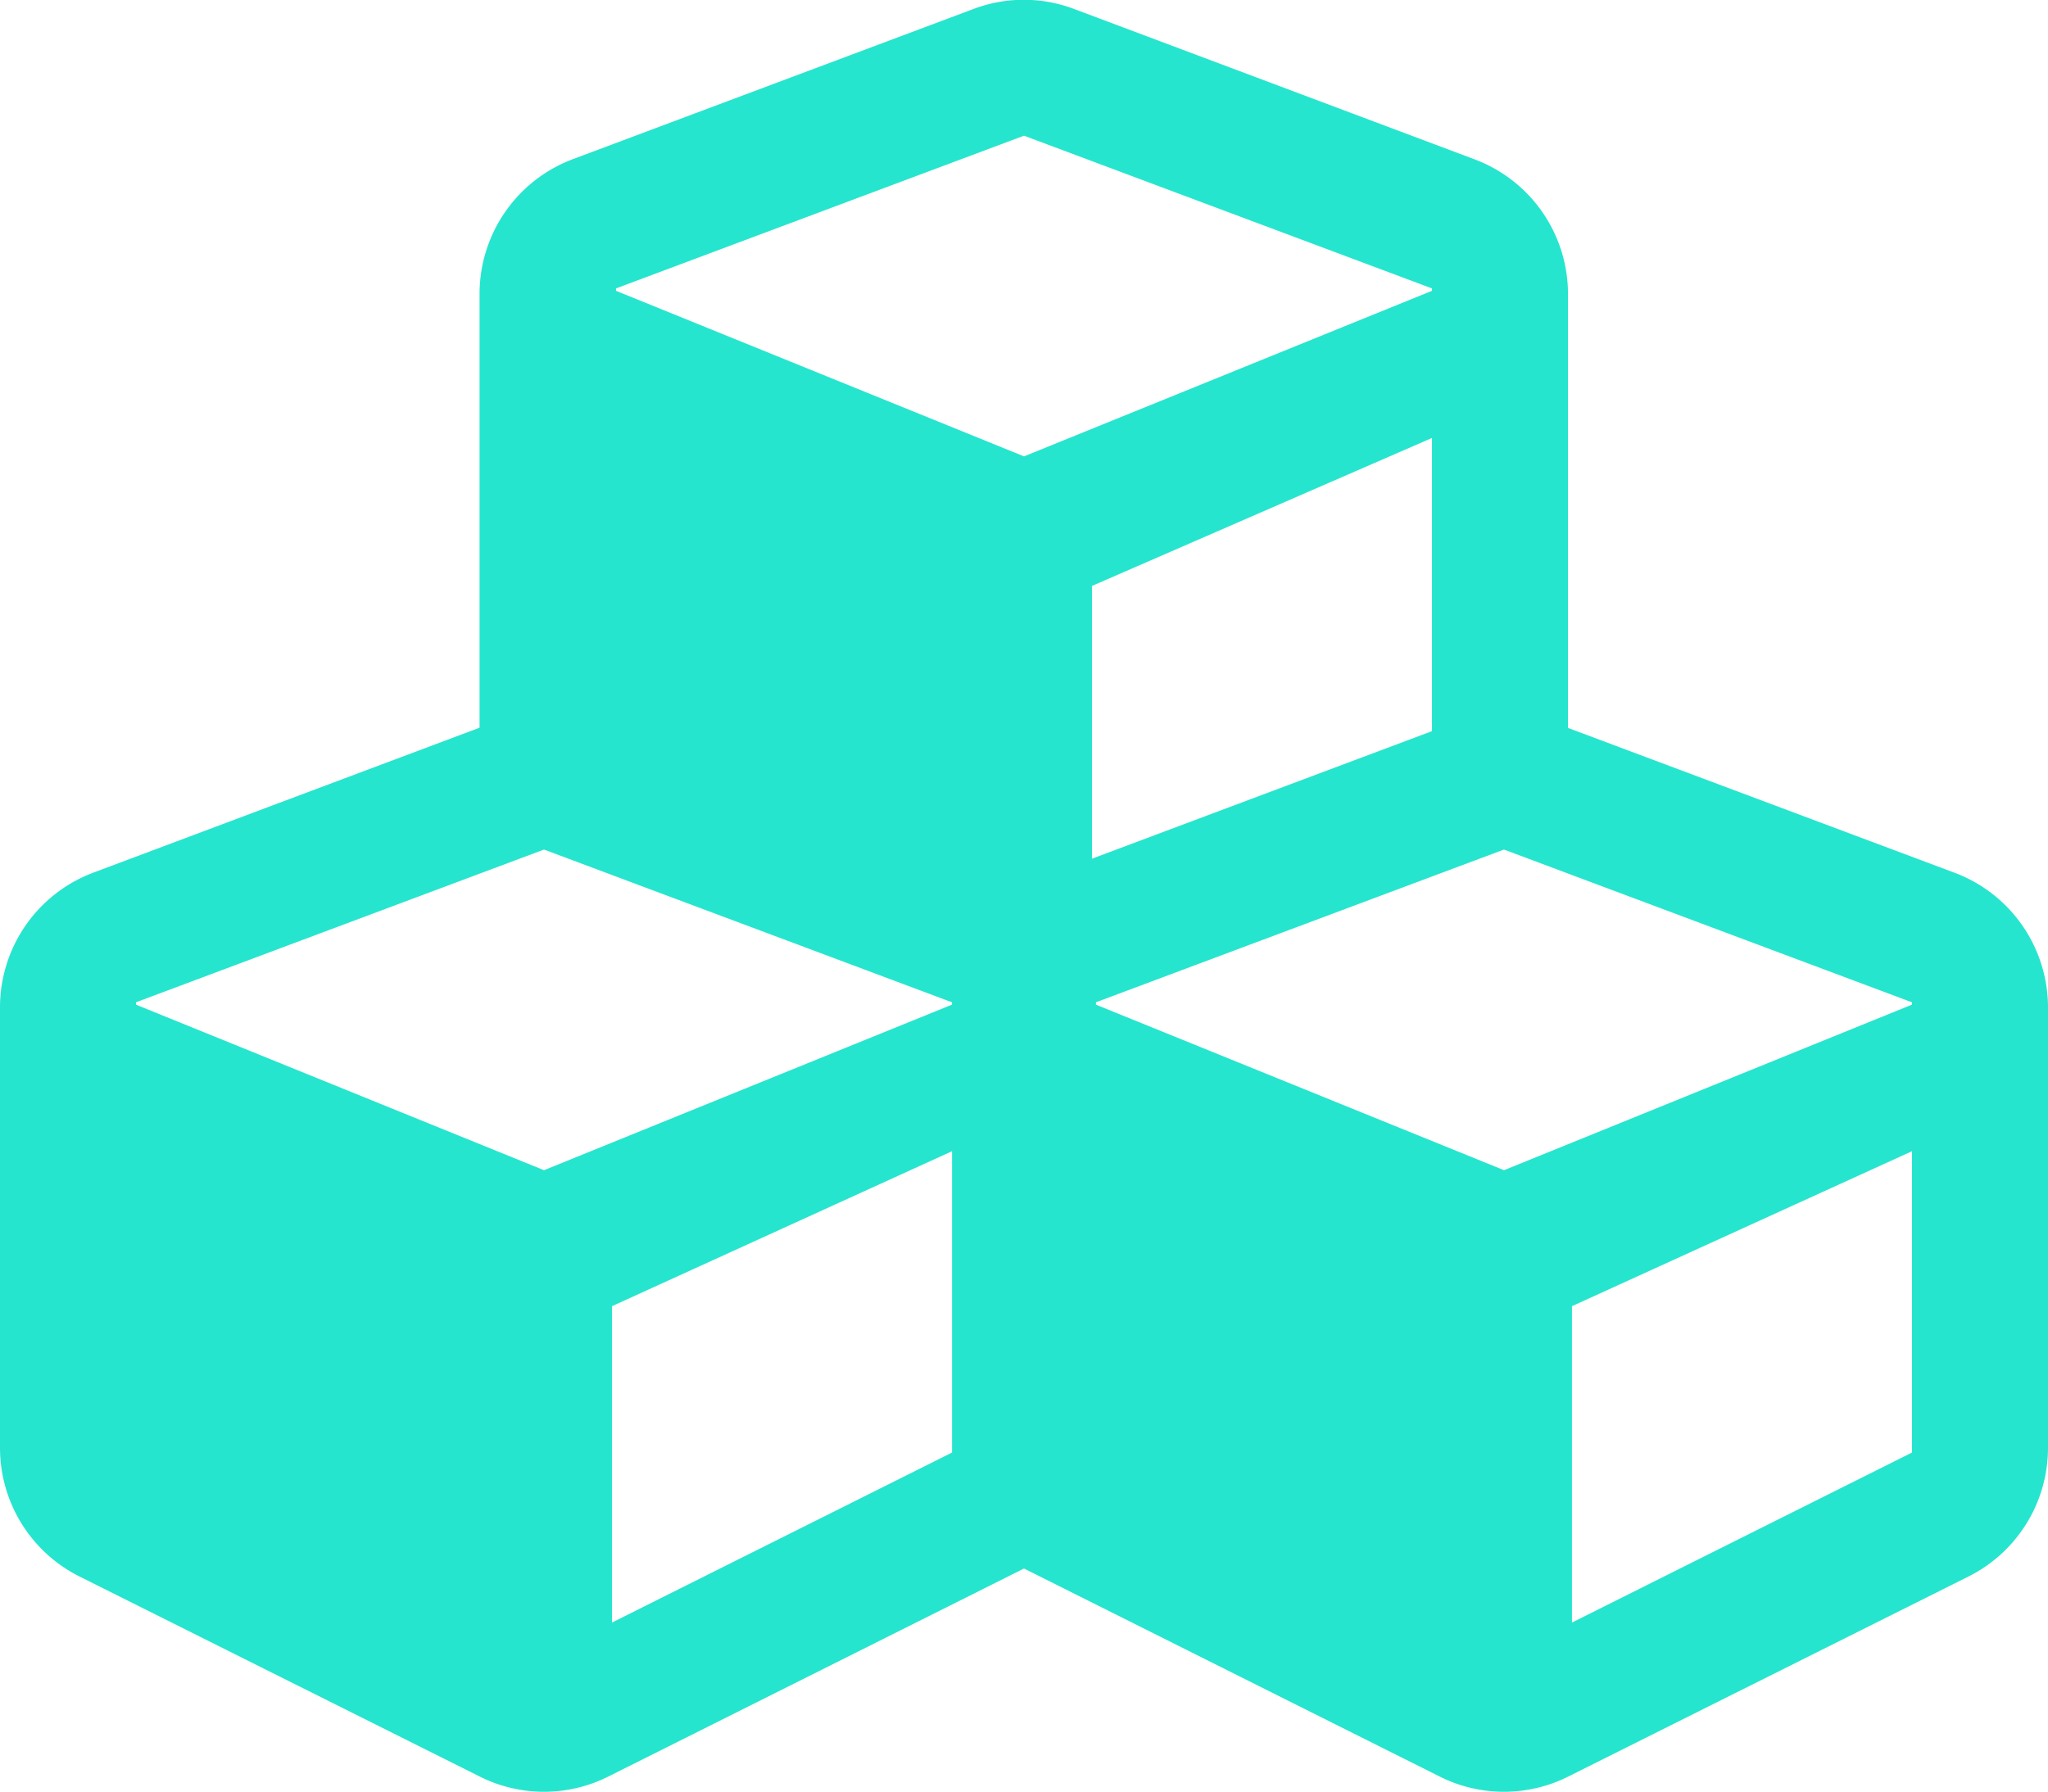 <svg xmlns="http://www.w3.org/2000/svg" width="37" height="32.379" viewBox="0 0 37 32.379"><path d="M35.309-14.294,28.328-16.91v-7.841a2.6,2.6,0,0,0-1.691-2.435L19.41-29.9a2.571,2.571,0,0,0-1.828,0l-7.227,2.71a2.6,2.6,0,0,0-1.691,2.435v7.841L1.684-14.294A2.6,2.6,0,0,0,0-11.859V-3.9A2.6,2.6,0,0,0,1.438-1.575L8.665,2.038a2.587,2.587,0,0,0,2.327,0L18.5-1.72l7.508,3.758a2.587,2.587,0,0,0,2.327,0l7.227-3.613A2.6,2.6,0,0,0,37-3.9v-7.956A2.6,2.6,0,0,0,35.309-14.294Zm-9.438-2.558-6.143,2.305v-4.929l6.143-2.674Zm-14.742-8,7.371-2.76,7.371,2.76v.043L18.5-21.817l-7.371-2.992ZM17.2-3.816,11.057-.744V-6.461l6.143-2.8Zm0-8.094L9.828-8.918,2.457-11.909v-.043l7.371-2.76,7.371,2.76ZM34.543-3.816,28.4-.744V-6.461l6.143-2.8Zm0-8.094L27.172-8.918,19.8-11.909v-.043l7.371-2.76,7.371,2.76Z" transform="translate(0 30.064)" fill="#26e5ce"/></svg>